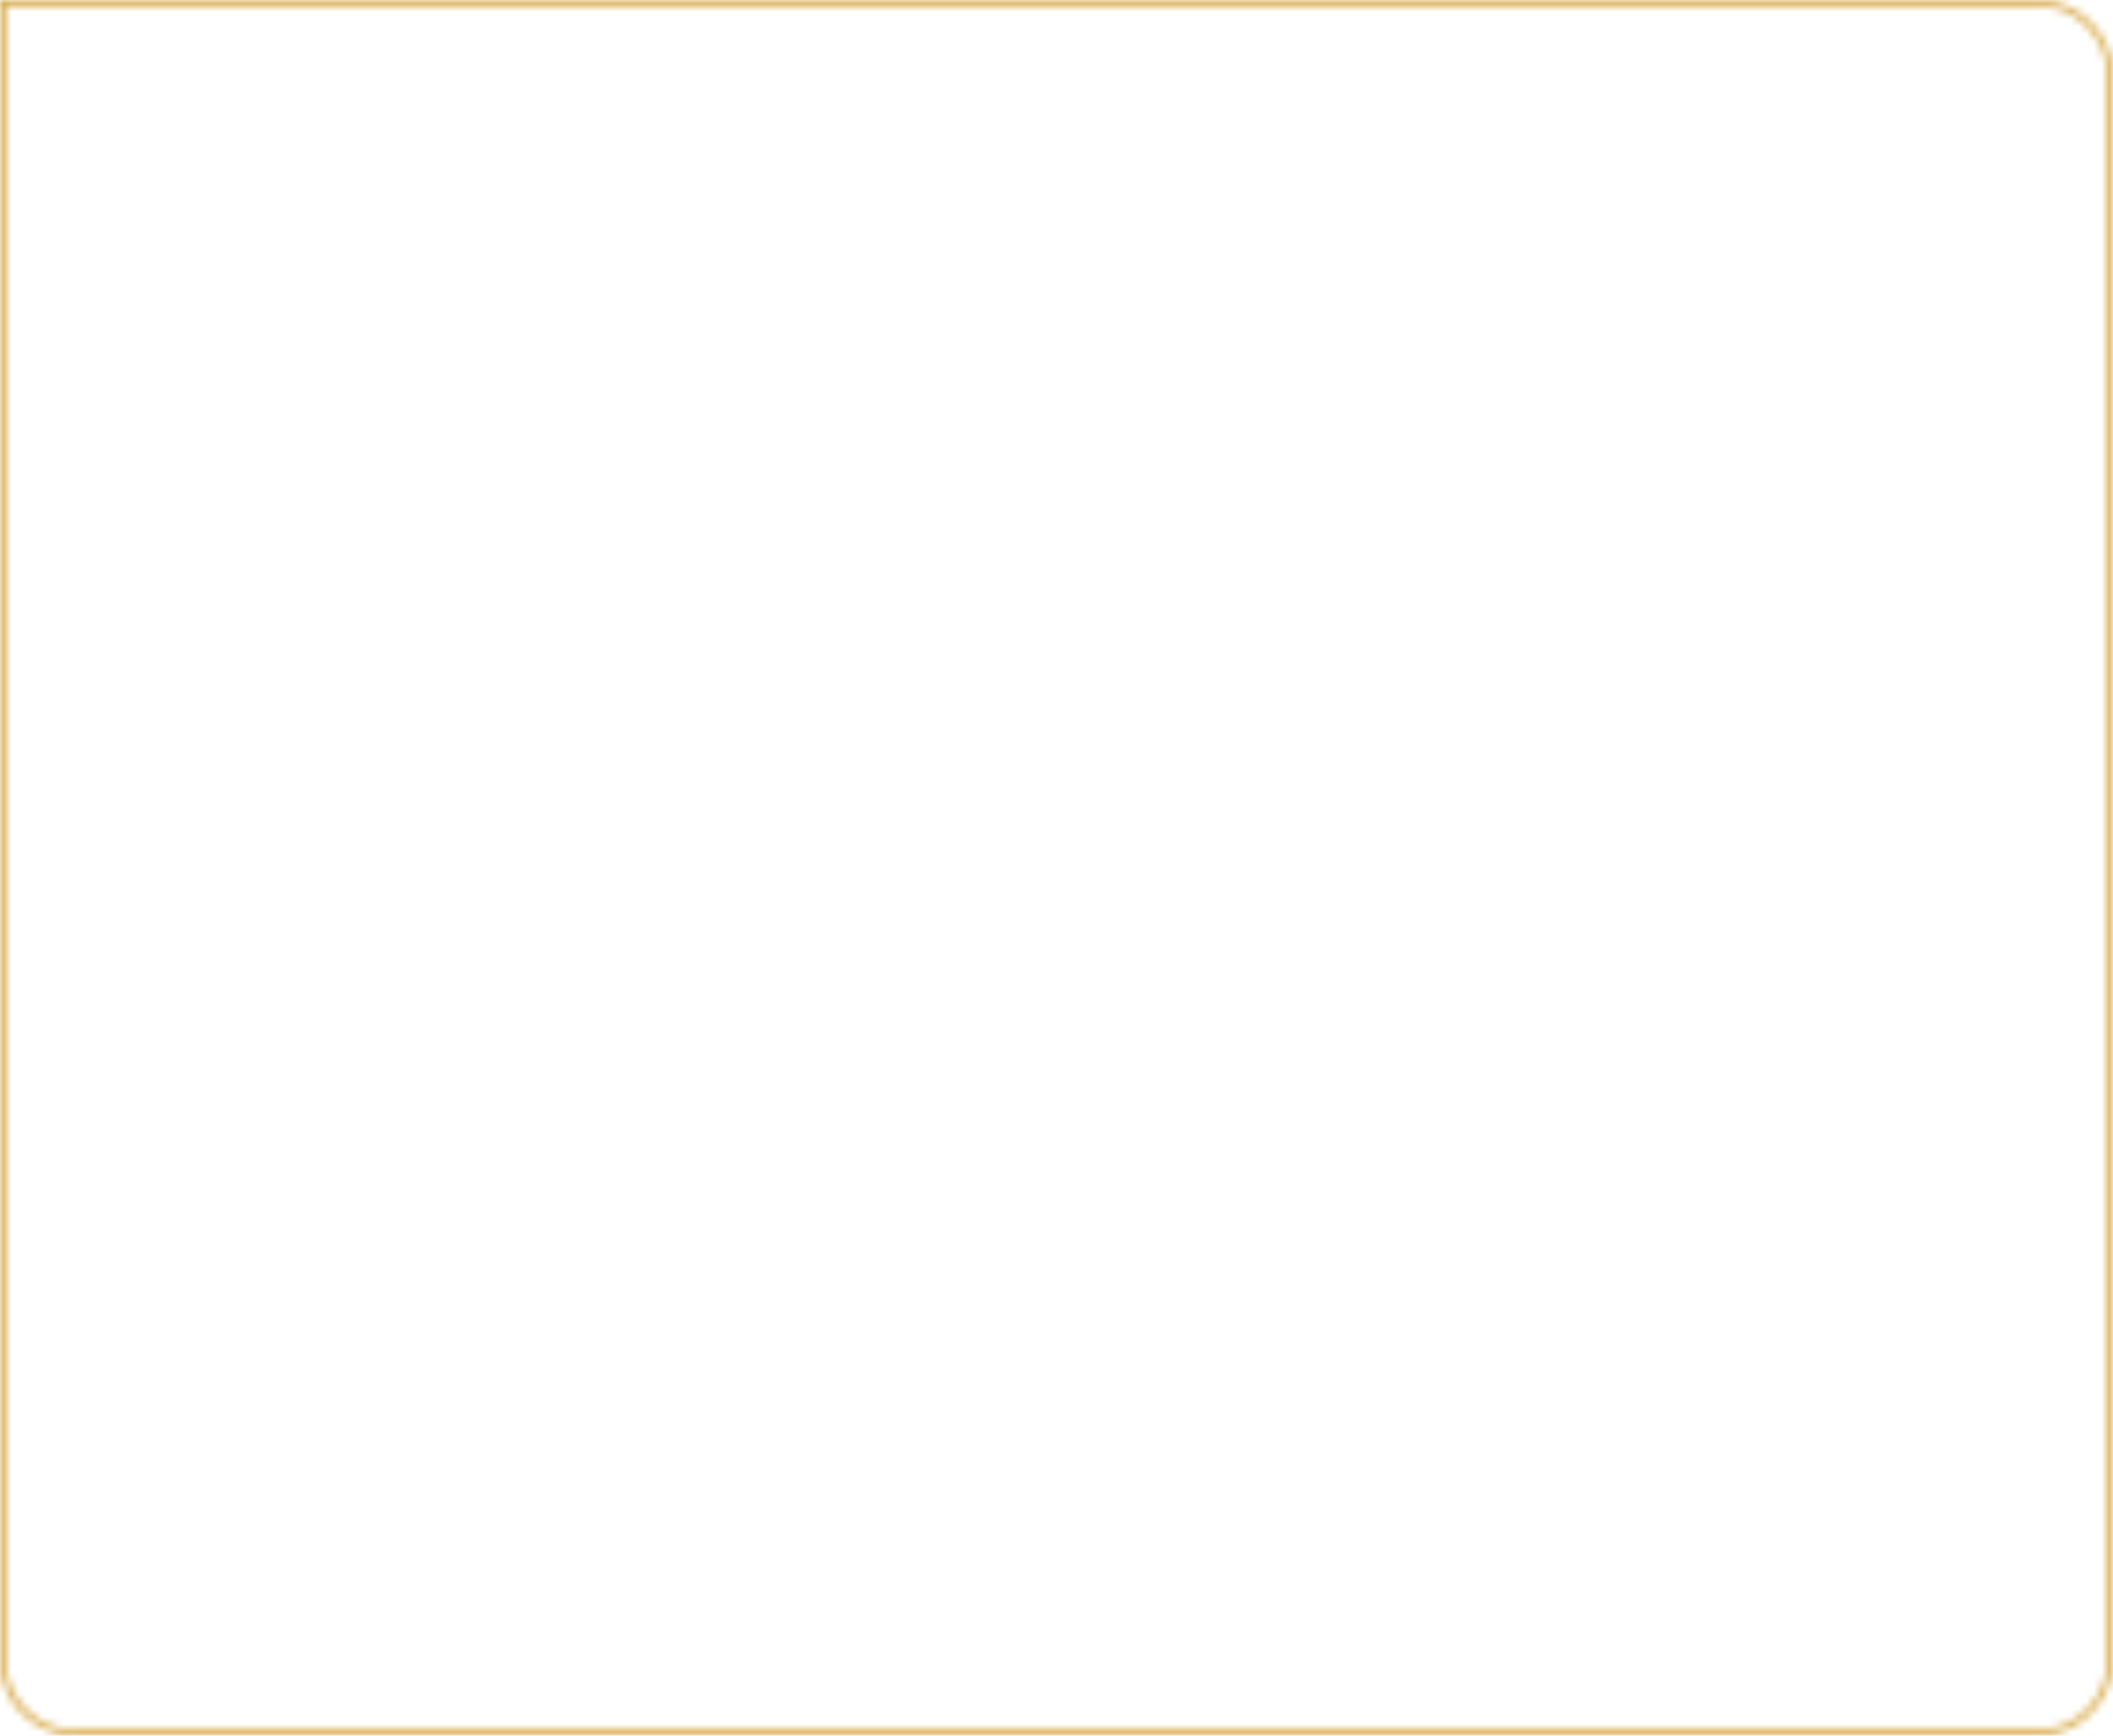 <svg width="280" height="230" viewBox="0 0 280 230" fill="none" xmlns="http://www.w3.org/2000/svg"><mask id="a" maskUnits="userSpaceOnUse" x="0" y="0" width="280" height="230"><path d="M.39.39H270c5.3 0 9.61 4.3 9.61 9.61v210c0 5.3-4.3 9.61-9.61 9.61H10c-5.3 0-9.61-4.3-9.61-9.61V.39z" stroke="#D8AB4C" stroke-width=".78"/></mask><g mask="url(#a)"><path d="M282.5 127.5l2 28.5v52l-2 25.5-28.5 3-22.5-3-2.5 3H-5.5v-240h288v131z" fill="#D8AB4C"/></g></svg>